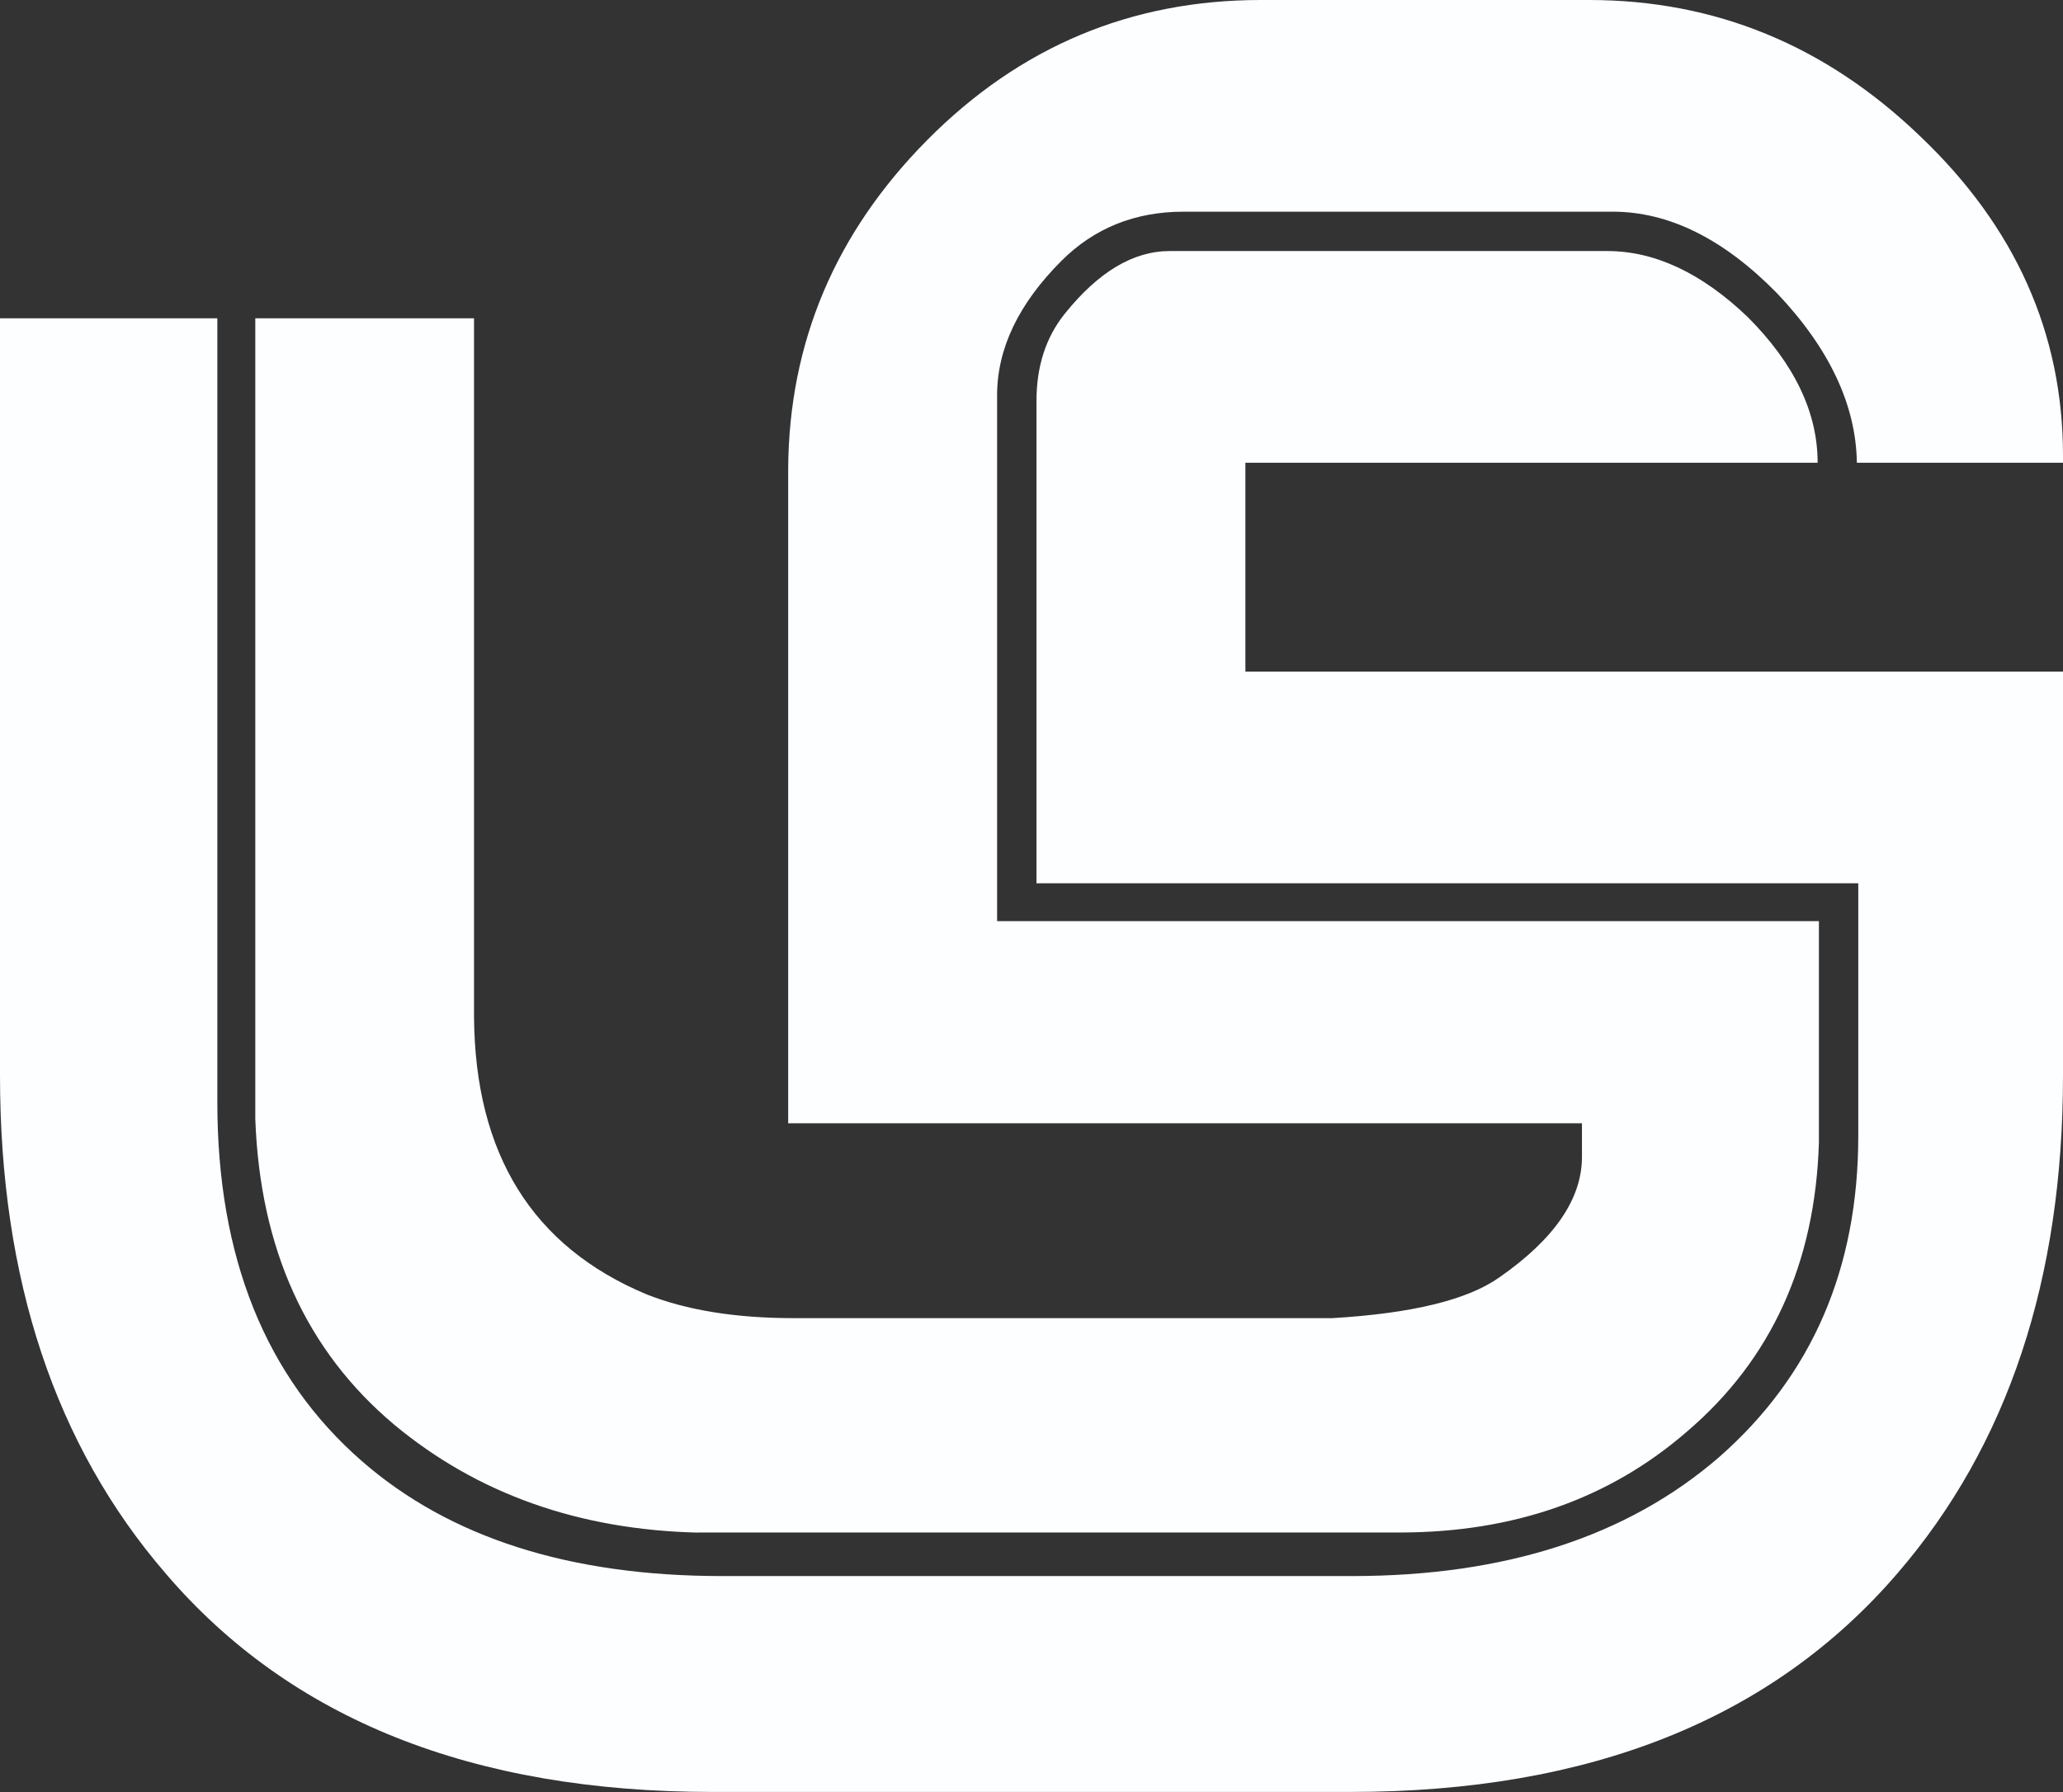 <?xml version="1.0" encoding="UTF-8"?>
<svg id="Layer_1" data-name="Layer 1" xmlns="http://www.w3.org/2000/svg" viewBox="0 0 161.94 140.7">
  <rect x="0" y="0" width="161.94" height="140.7" fill="#333333" stroke="none"/>
  <defs>
    <style>
      .cls-1 {
        fill: #fdfeff;
      }
    </style>
  </defs>
  <path class="cls-1" d="M106.13,123.74c12.04,0,21.65-3.12,28.84-9.36,7.27-6.39,10.9-14.79,10.9-25.21v-19.82H81.36V31.49c0-2.71,.73-4.99,2.2-6.83,2.64-3.3,5.39-4.95,8.26-4.95h34.35c3.74,0,7.41,1.73,11.01,5.17,3.67,3.67,5.5,7.49,5.5,11.45h-44.92v16.4h64.18v31.71c0,16-4.33,29.03-12.99,39.08-9.84,11.45-24.15,17.17-42.94,17.17H55.93c-18.86,0-33.17-5.72-42.94-17.17C4.33,113.47,0,100.44,0,84.44V24.99H17.06v61.54c0,12.18,3.78,21.58,11.34,28.18,6.9,6.02,16.33,9.03,28.29,9.03h49.43Zm-51.3-3.41c-9.4-.22-17.36-3.05-23.89-8.48-6.9-5.8-10.53-13.8-10.9-24V24.99h17.17v54.83c.07,10.79,4.59,18.06,13.54,21.8,3.15,1.25,7.01,1.87,11.56,1.87h42.27c6.24-.37,10.61-1.43,13.1-3.19,4.33-3.01,6.5-6.17,6.5-9.47v-2.64H61.87V36.77c.07-9.91,3.71-18.5,10.9-25.76C80.04,3.67,88.77,0,98.97,0h25.76c9.91,0,18.57,3.56,25.98,10.68,7.49,7.12,11.23,15.49,11.23,25.1v.55h-16.18c-.07-4.55-2.17-8.99-6.28-13.32-4.18-4.26-8.48-6.39-12.88-6.39h-33.69c-3.82,0-7.01,1.29-9.58,3.85-3.38,3.38-5.06,6.9-5.06,10.57v41.28h64.51v17.39c-.29,9.47-3.74,17.03-10.35,22.68-6.09,5.29-13.62,7.93-22.57,7.93H54.83Z"/>
</svg>